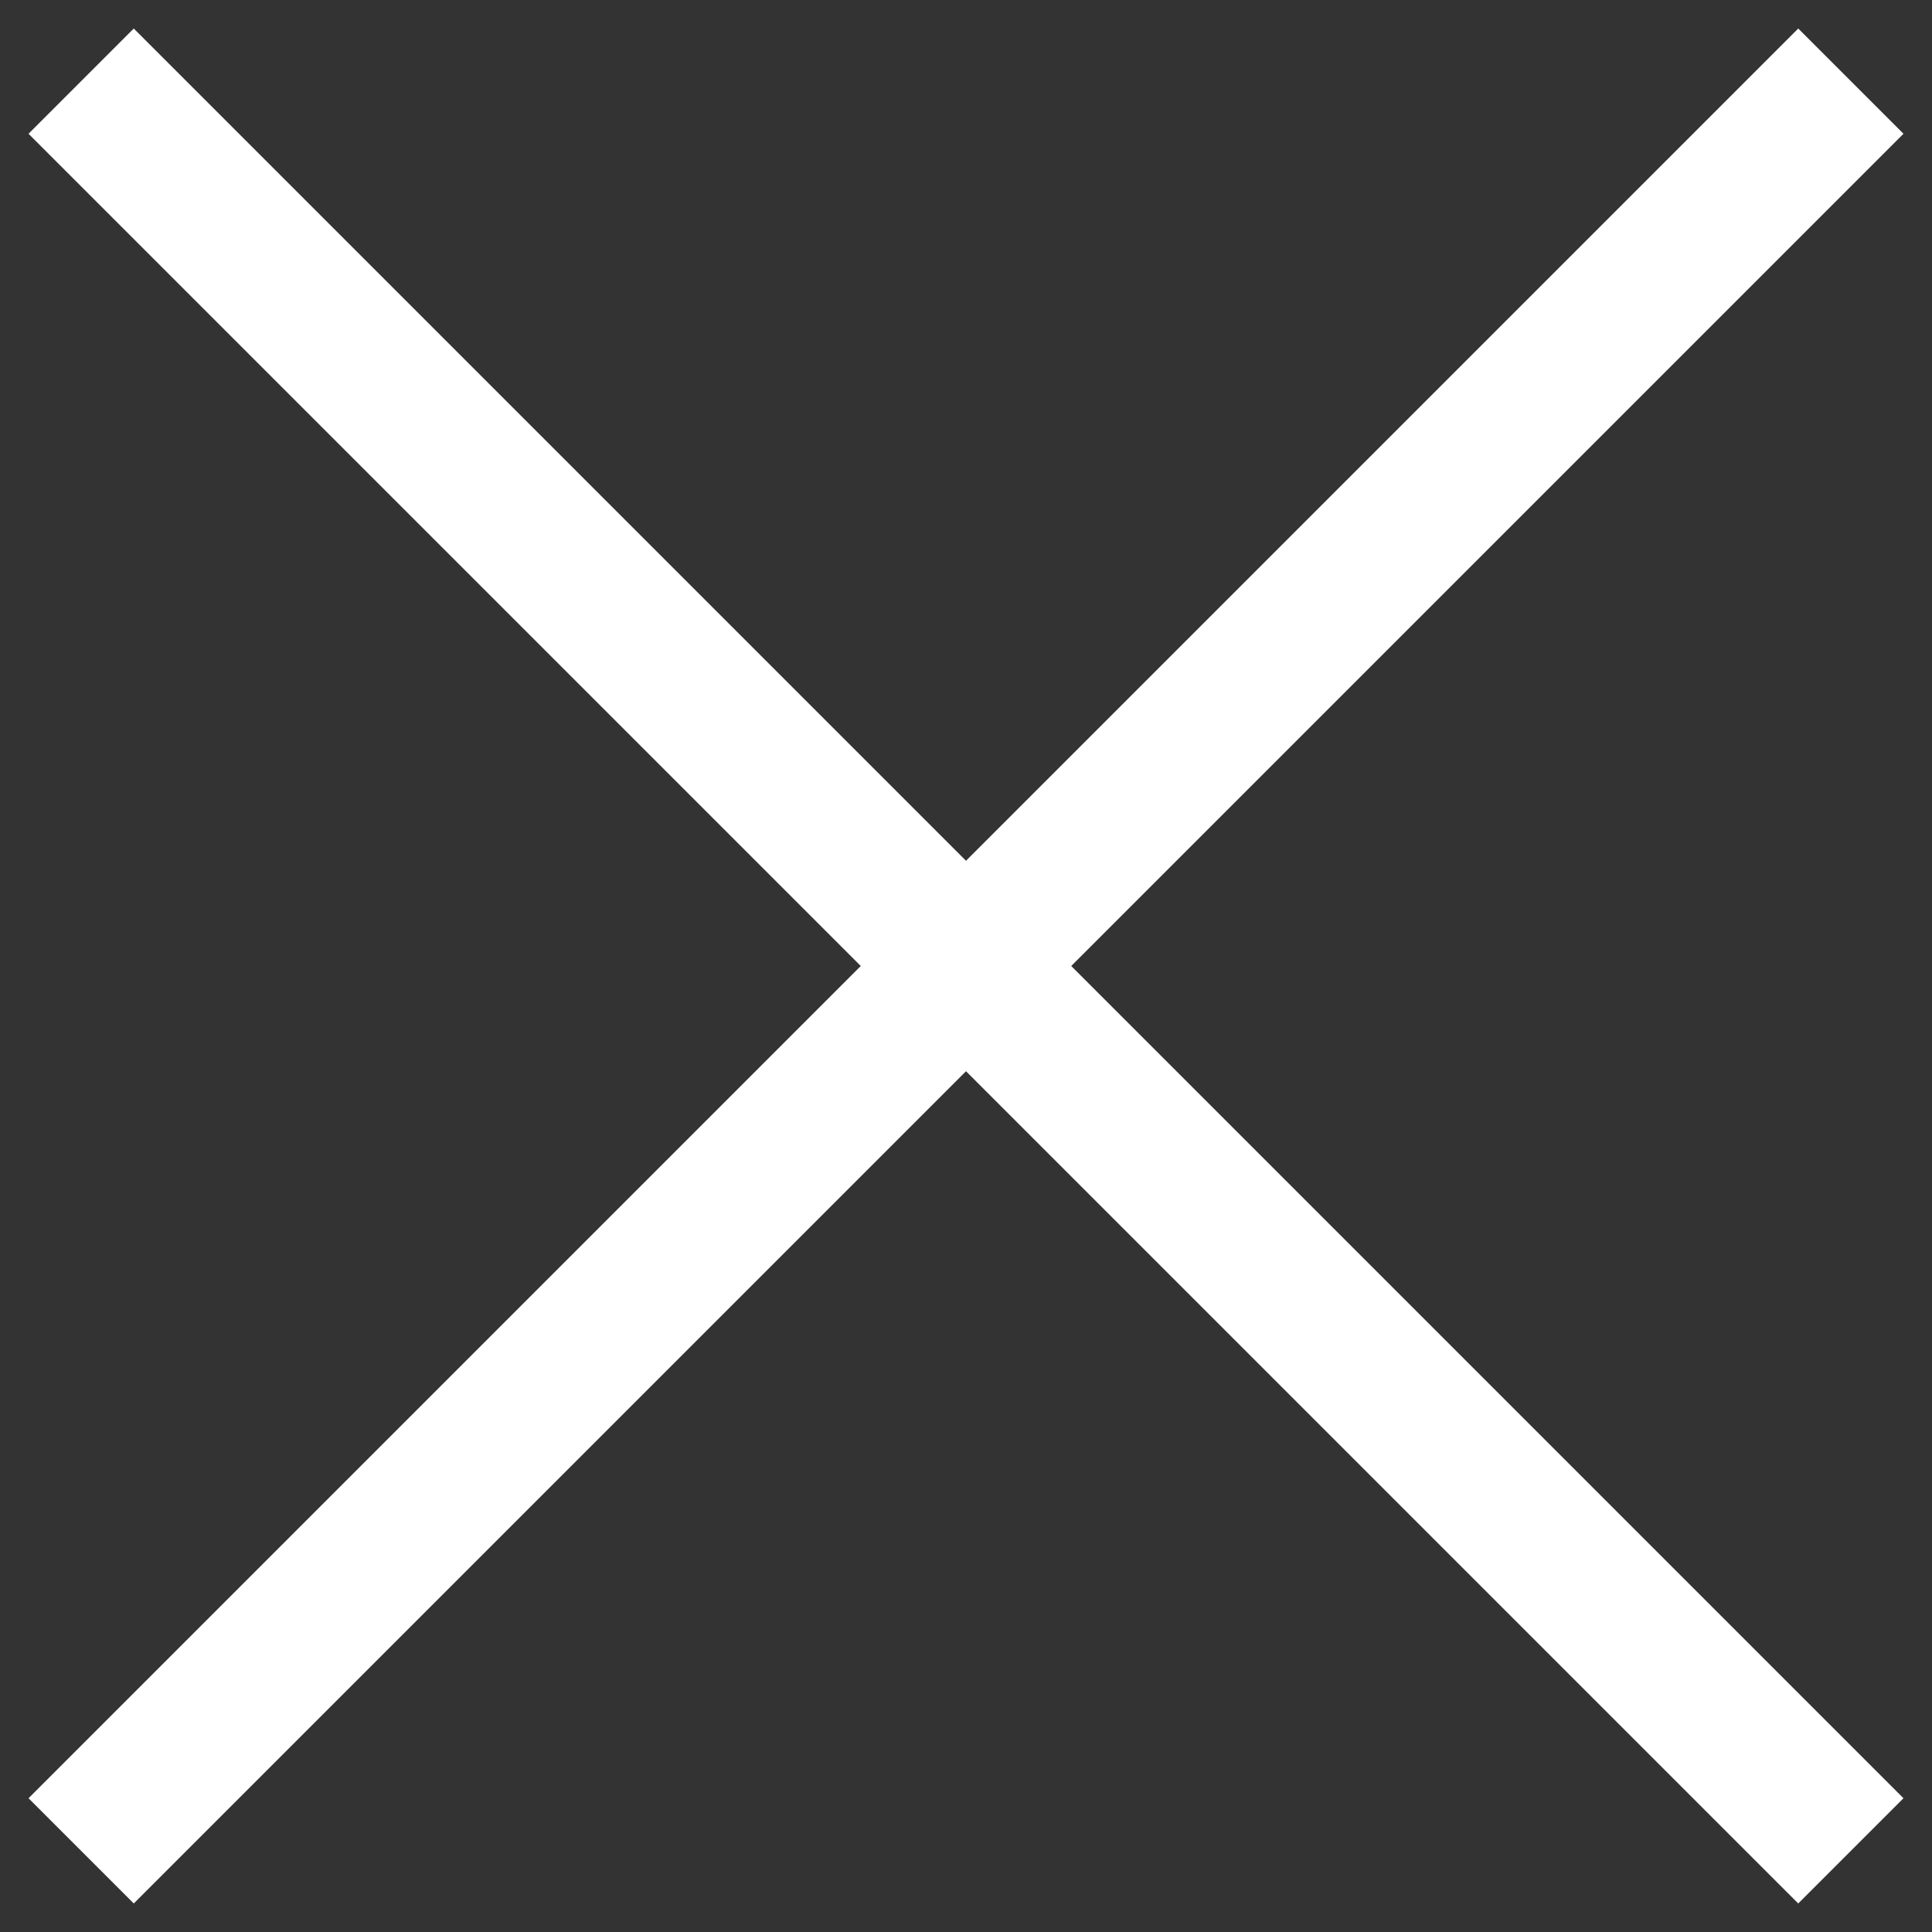 <svg width="26" height="26" viewBox="0 0 26 26" fill="none" xmlns="http://www.w3.org/2000/svg">
<rect x="0" y="0" width="26" height="26" fill="#333333" stroke="none"/>
<path d="M1.8 25.616L0.384 24.2L11.584 13L0.384 1.8L1.8 0.384L13 11.584L24.2 0.384L25.616 1.8L14.416 13L25.616 24.2L24.2 25.616L13 14.416L1.8 25.616Z" fill="white"/>
</svg>
